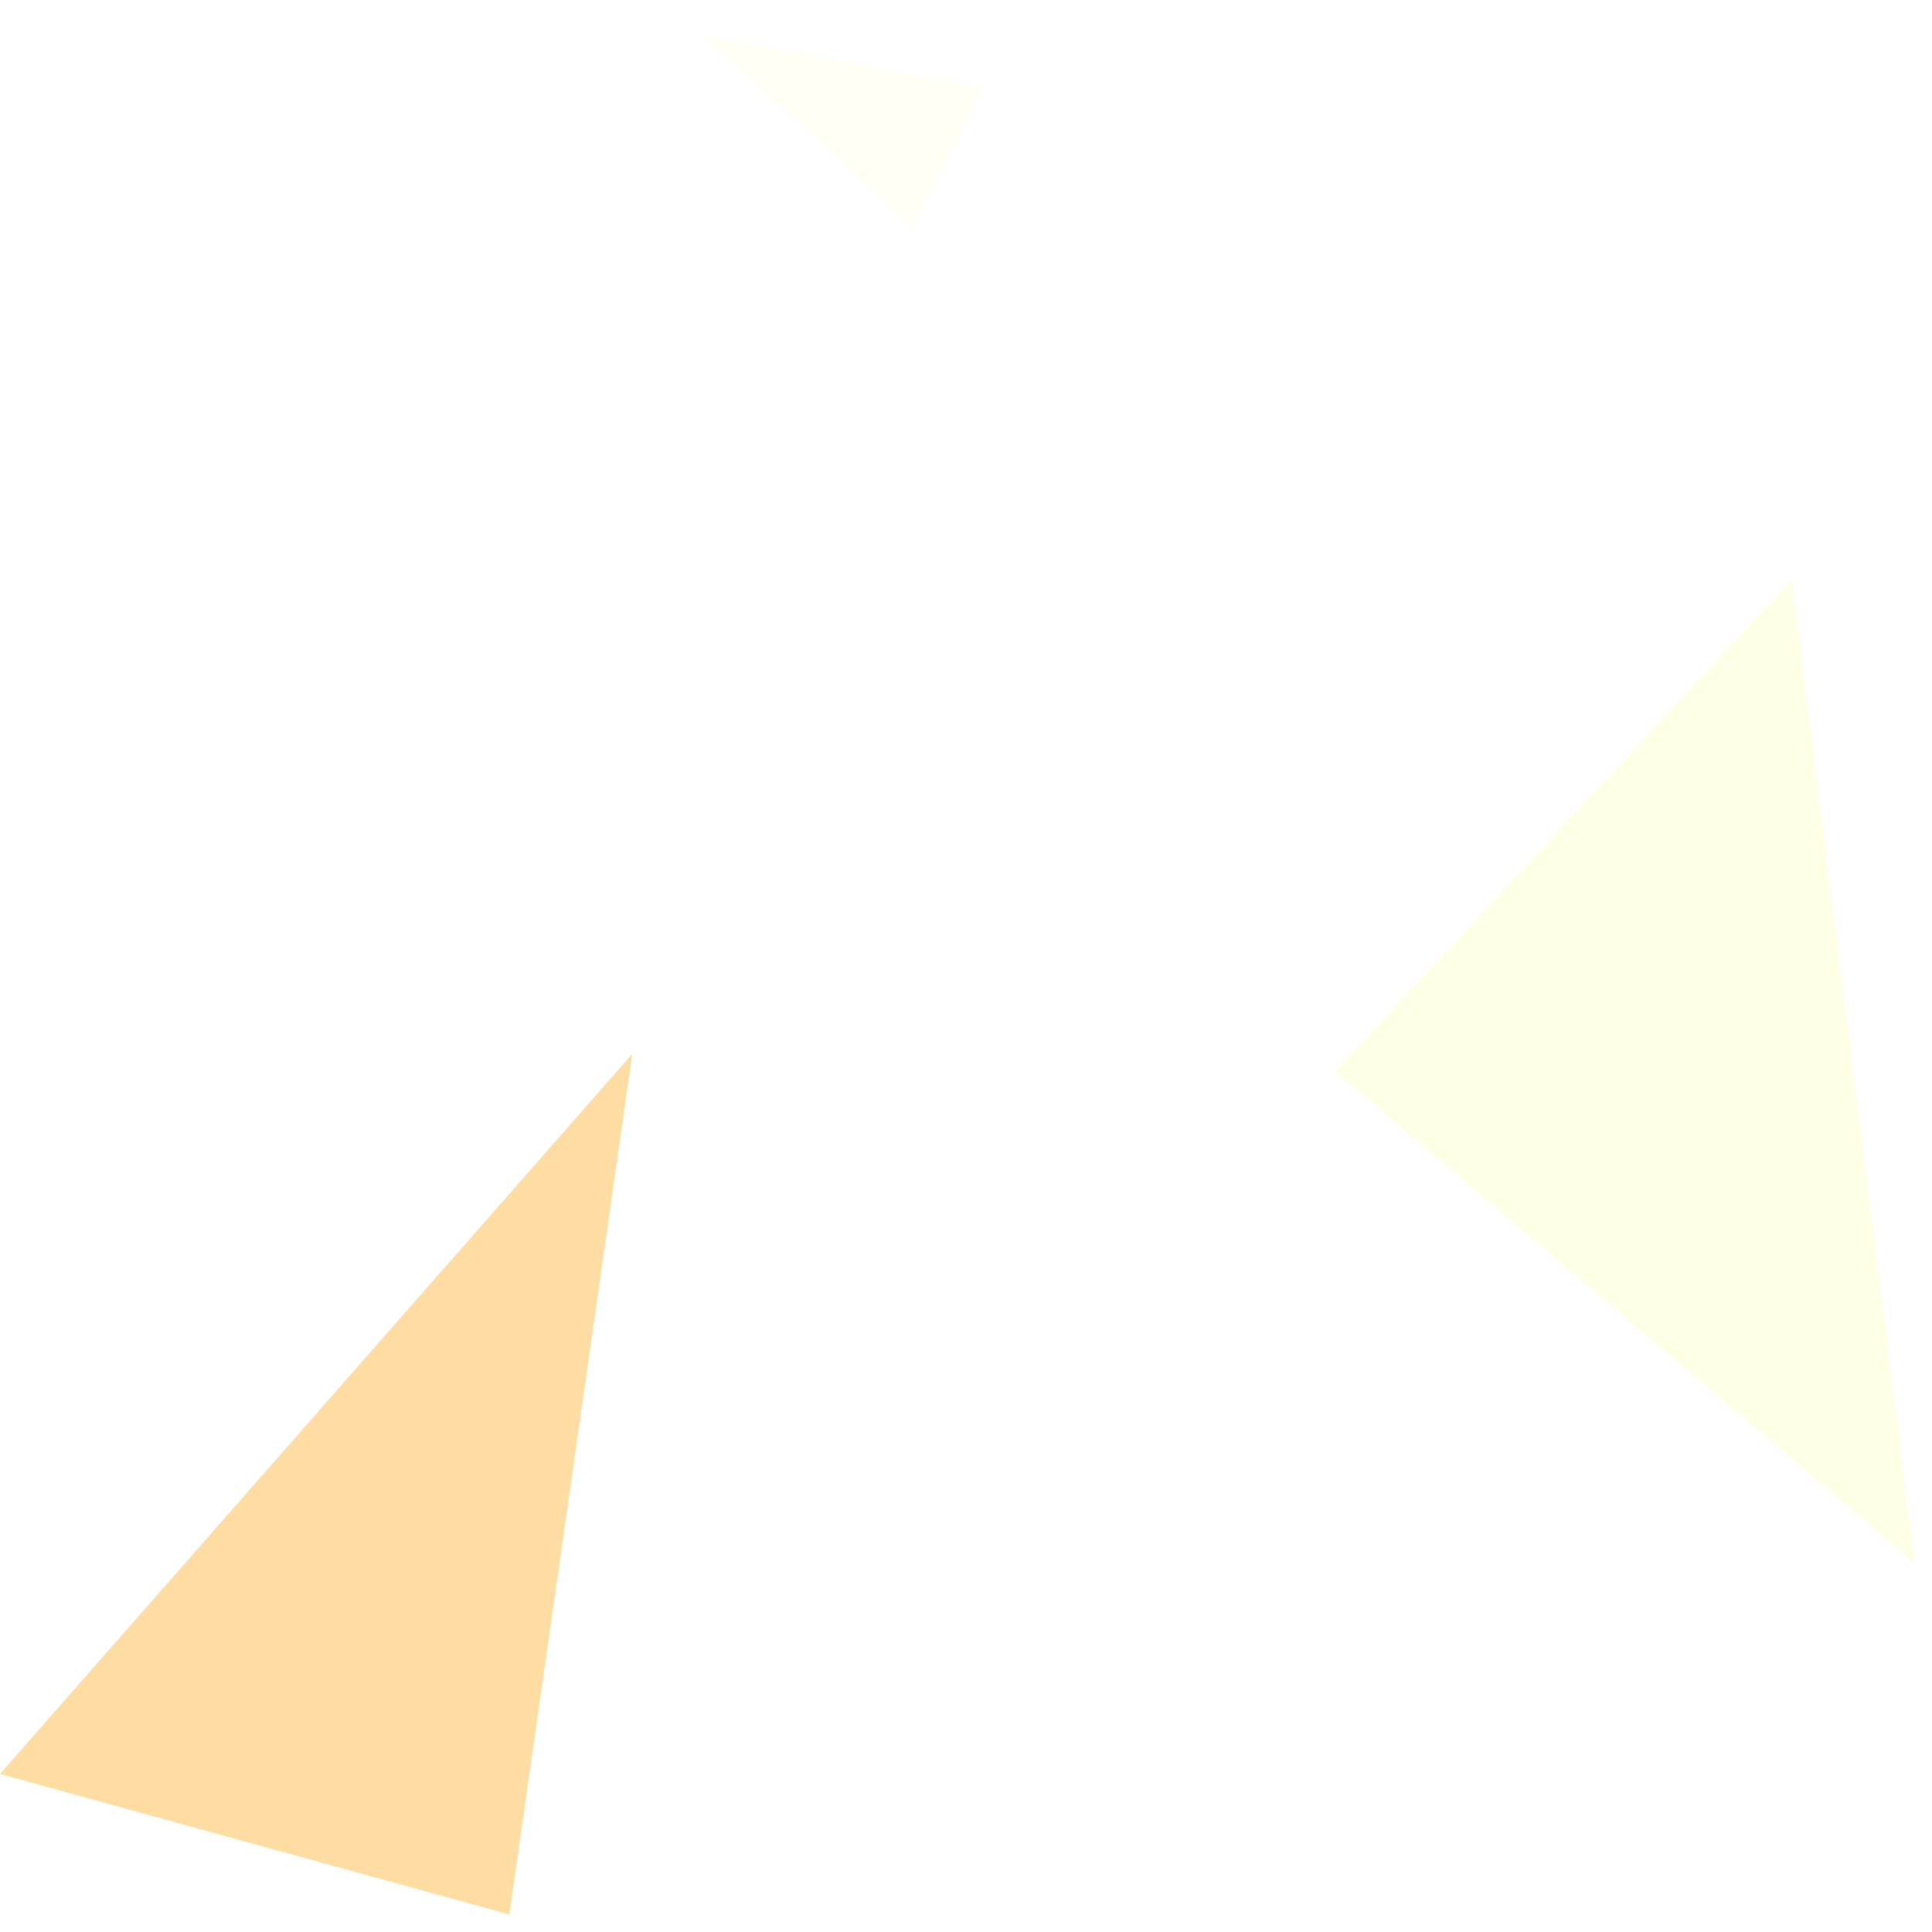 <?xml version="1.0" standalone="no"?>
<svg xmlns="http://www.w3.org/2000/svg" version="1.2" baseProfile="tiny" width="110" height="110" fill-opacity="0.5"><defs><filter id="f1" x="0" y="0"><feGaussianBlur in="SourceGraphic" stdDeviation="2" /></filter></defs><polygon points="26,33 70,65 13,109" fill="#ffffff" filter="url(#f1)" /><polygon points="0,31 27,59 -5,45" fill="#ffffff" filter="url(#f1)" /><polygon points="102,33 109,89 76,61" fill="#ffffcd" filter="url(#f1)" /><polygon points="52,13 56,5 40,2" fill="#ffffee" filter="url(#f1)" /><polygon points="29,109 36,60 0,101" fill="#ffbc47" filter="url(#f1)" /></svg>